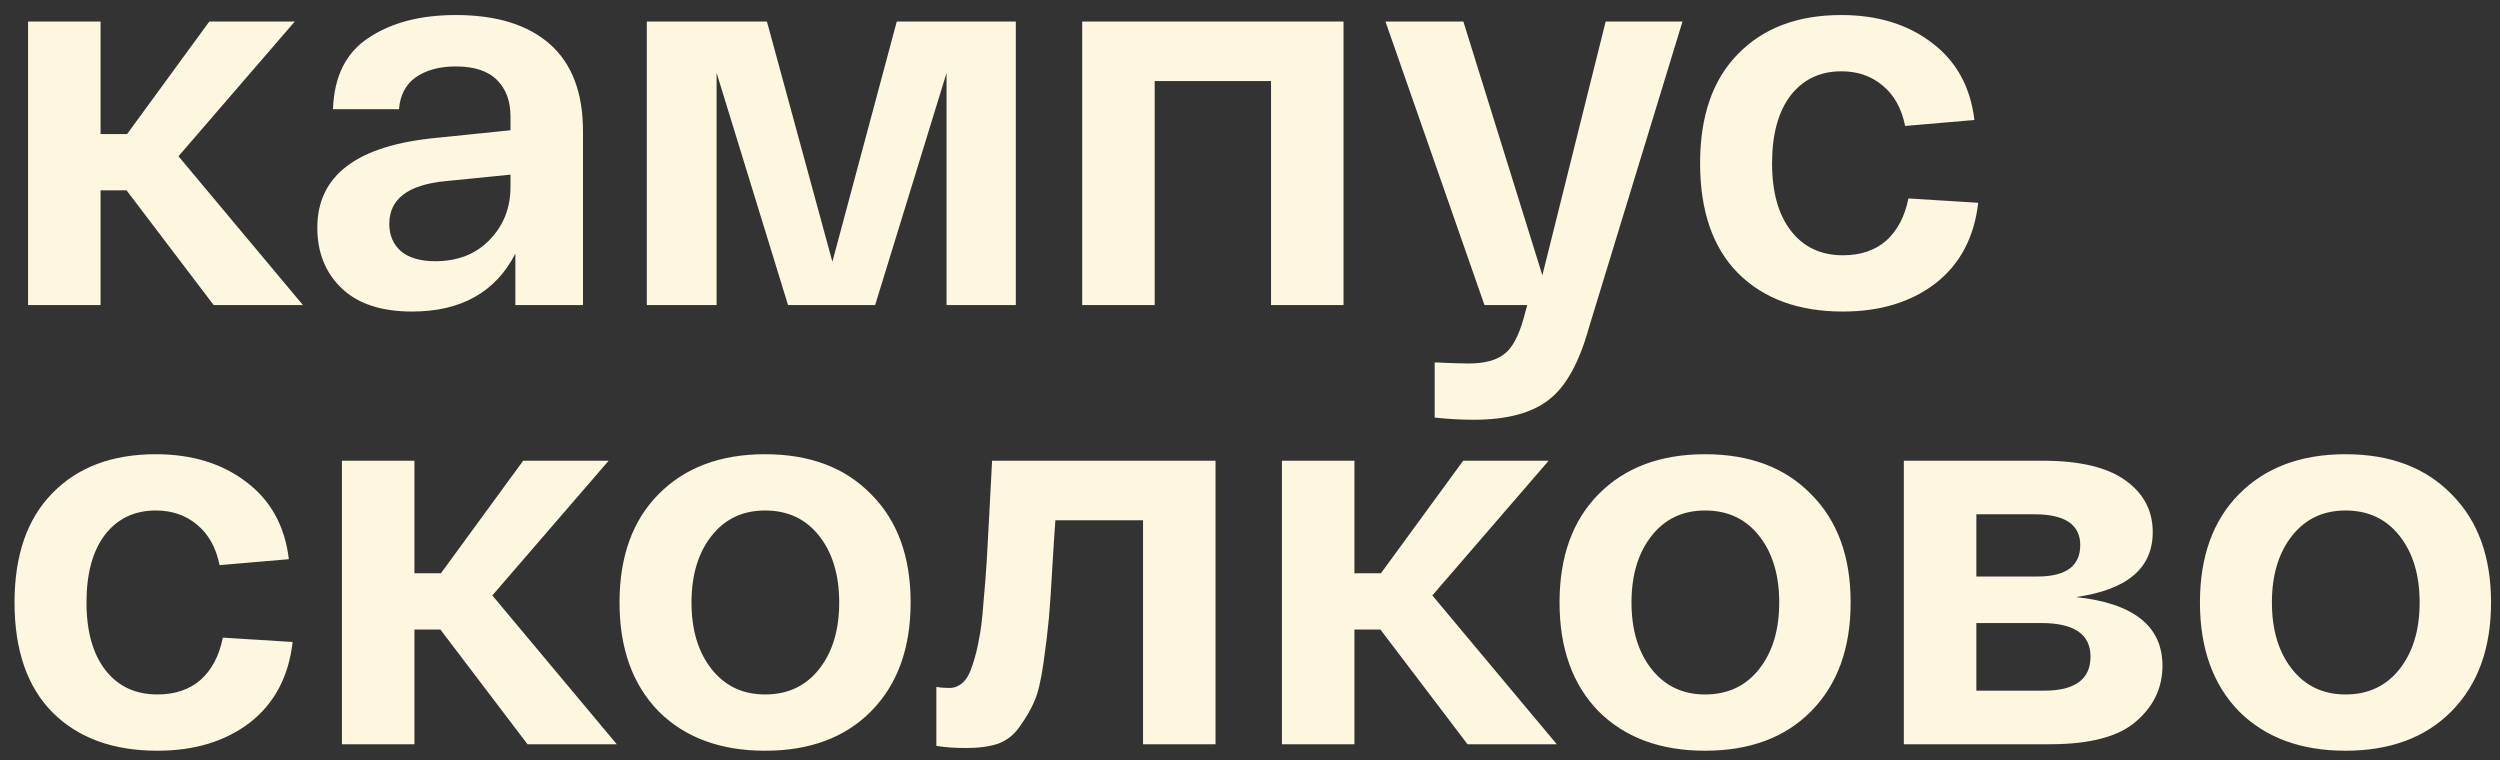 <?xml version="1.0" encoding="UTF-8"?> <svg xmlns="http://www.w3.org/2000/svg" width="148" height="45" viewBox="0 0 148 45" fill="none"><rect x="0" y="0" width="148" height="45" fill="#333333" stroke="none"/><path d="M17.933 18.059H12.648L7.491 11.268H5.953V18.059H1.661V1.274H5.953V7.937H7.523L12.392 1.274H17.452L10.566 9.25L17.933 18.059ZM18.785 13.478C18.785 10.382 21.134 8.609 25.832 8.161L30.221 7.712V6.88C30.221 5.983 29.954 5.267 29.42 4.734C28.886 4.2 28.075 3.933 26.985 3.933C26.025 3.933 25.235 4.146 24.615 4.573C24.017 5 23.686 5.63 23.622 6.463H19.714C19.779 4.52 20.483 3.111 21.828 2.235C23.174 1.338 24.893 0.89 26.985 0.89C29.399 0.89 31.256 1.466 32.559 2.619C33.862 3.773 34.513 5.492 34.513 7.777V18.059H30.509V15.016C29.334 17.3 27.295 18.443 24.391 18.443C22.576 18.443 21.188 17.984 20.227 17.066C19.266 16.147 18.785 14.951 18.785 13.478ZM23.046 13.254C23.046 13.916 23.27 14.45 23.718 14.855C24.188 15.261 24.872 15.464 25.768 15.464C27.092 15.464 28.16 15.048 28.971 14.215C29.804 13.361 30.221 12.314 30.221 11.076V10.339L26.377 10.723C24.156 10.937 23.046 11.78 23.046 13.254ZM53.089 1.274H60.136V18.059H56.036V4.317L51.808 18.059H46.651L42.423 4.317V18.059H38.291V1.274H45.402L49.277 15.496L53.089 1.274ZM64.066 18.059V1.274H79.537V18.059H75.245V4.798H68.358V18.059H64.066ZM95.055 1.274H99.604L94.062 19.404C93.486 21.475 92.696 22.895 91.692 23.664C90.688 24.454 89.204 24.849 87.24 24.849C86.492 24.849 85.724 24.806 84.933 24.721V21.454C85.873 21.497 86.546 21.518 86.951 21.518C87.87 21.518 88.564 21.337 89.033 20.974C89.503 20.632 89.888 19.938 90.186 18.891L90.411 18.059H87.88L82.019 1.274H86.631L91.308 16.297L95.055 1.274ZM100.646 9.666C100.646 6.869 101.393 4.712 102.888 3.196C104.383 1.659 106.422 0.89 109.006 0.89C111.141 0.89 112.924 1.434 114.355 2.523C115.807 3.612 116.651 5.139 116.885 7.104L112.785 7.456C112.572 6.41 112.123 5.609 111.44 5.054C110.778 4.499 109.967 4.221 109.006 4.221C107.746 4.221 106.742 4.701 105.995 5.662C105.269 6.623 104.906 7.958 104.906 9.666C104.906 11.375 105.279 12.709 106.027 13.67C106.774 14.631 107.799 15.112 109.102 15.112C110.148 15.112 111.002 14.823 111.664 14.247C112.326 13.649 112.764 12.816 112.978 11.748L117.11 12.005C116.875 14.055 116.031 15.646 114.579 16.777C113.127 17.888 111.301 18.443 109.102 18.443C106.475 18.443 104.404 17.685 102.888 16.169C101.393 14.653 100.646 12.485 100.646 9.666ZM0.86 35.666C0.86 32.869 1.608 30.712 3.102 29.196C4.597 27.659 6.636 26.89 9.22 26.89C11.356 26.89 13.139 27.434 14.57 28.523C16.022 29.612 16.865 31.139 17.1 33.104L13 33.456C12.787 32.41 12.338 31.609 11.655 31.054C10.993 30.499 10.181 30.221 9.22 30.221C7.96 30.221 6.957 30.701 6.209 31.662C5.483 32.623 5.12 33.958 5.12 35.666C5.12 37.375 5.494 38.709 6.241 39.67C6.989 40.631 8.014 41.112 9.316 41.112C10.363 41.112 11.217 40.823 11.879 40.247C12.541 39.649 12.979 38.816 13.192 37.748L17.324 38.005C17.089 40.055 16.246 41.646 14.794 42.777C13.342 43.888 11.516 44.443 9.316 44.443C6.69 44.443 4.619 43.685 3.102 42.169C1.608 40.653 0.86 38.485 0.86 35.666ZM36.514 44.059H31.228L26.071 37.268H24.534V44.059H20.242V27.274H24.534V33.937H26.103L30.972 27.274H36.033L29.146 35.25L36.514 44.059ZM38.983 42.105C37.445 40.525 36.676 38.378 36.676 35.666C36.676 32.954 37.445 30.819 38.983 29.26C40.542 27.68 42.645 26.89 45.293 26.89C47.941 26.89 50.034 27.68 51.571 29.26C53.13 30.819 53.909 32.954 53.909 35.666C53.909 38.378 53.13 40.525 51.571 42.105C50.034 43.663 47.941 44.443 45.293 44.443C42.645 44.443 40.542 43.663 38.983 42.105ZM42.122 31.727C41.332 32.73 40.937 34.043 40.937 35.666C40.937 37.289 41.332 38.603 42.122 39.606C42.912 40.61 43.969 41.112 45.293 41.112C46.638 41.112 47.706 40.61 48.496 39.606C49.286 38.603 49.681 37.289 49.681 35.666C49.681 34.043 49.286 32.73 48.496 31.727C47.706 30.723 46.638 30.221 45.293 30.221C43.969 30.221 42.912 30.723 42.122 31.727ZM58.731 27.274H71.96V44.059H67.668V30.798H62.479C62.436 31.353 62.383 32.164 62.319 33.232C62.233 34.77 62.159 35.891 62.095 36.595C62.031 37.3 61.924 38.186 61.774 39.254C61.625 40.3 61.443 41.058 61.23 41.528C61.038 41.977 60.76 42.457 60.397 42.969C60.055 43.482 59.618 43.834 59.084 44.027C58.571 44.197 57.952 44.283 57.226 44.283C56.521 44.283 55.923 44.24 55.432 44.155V40.663C55.667 40.706 55.923 40.727 56.201 40.727C56.5 40.727 56.767 40.621 57.002 40.407C57.237 40.194 57.429 39.841 57.578 39.35C57.749 38.837 57.877 38.325 57.963 37.812C58.069 37.3 58.155 36.595 58.219 35.698C58.304 34.78 58.368 33.969 58.411 33.264C58.454 32.538 58.507 31.566 58.571 30.349C58.635 29.111 58.689 28.086 58.731 27.274ZM92.162 44.059H86.877L81.72 37.268H80.182V44.059H75.89V27.274H80.182V33.937H81.752L86.621 27.274H91.681L84.795 35.25L92.162 44.059ZM94.631 42.105C93.094 40.525 92.325 38.378 92.325 35.666C92.325 32.954 93.094 30.819 94.631 29.26C96.19 27.68 98.293 26.89 100.941 26.89C103.589 26.89 105.682 27.68 107.219 29.26C108.778 30.819 109.558 32.954 109.558 35.666C109.558 38.378 108.778 40.525 107.219 42.105C105.682 43.663 103.589 44.443 100.941 44.443C98.293 44.443 96.19 43.663 94.631 42.105ZM97.77 31.727C96.98 32.73 96.585 34.043 96.585 35.666C96.585 37.289 96.98 38.603 97.77 39.606C98.56 40.61 99.617 41.112 100.941 41.112C102.287 41.112 103.354 40.61 104.144 39.606C104.935 38.603 105.33 37.289 105.33 35.666C105.33 34.043 104.935 32.73 104.144 31.727C103.354 30.723 102.287 30.221 100.941 30.221C99.617 30.221 98.56 30.723 97.77 31.727ZM122.893 35.346C126.31 35.709 128.018 37.065 128.018 39.414C128.018 40.717 127.495 41.816 126.449 42.713C125.424 43.61 123.726 44.059 121.356 44.059H112.707V27.274H120.907C123.107 27.274 124.741 27.659 125.808 28.427C126.897 29.196 127.442 30.221 127.442 31.502C127.442 33.638 125.926 34.919 122.893 35.346ZM117 30.445V34.129H120.619C122.306 34.129 123.15 33.51 123.15 32.271C123.15 31.054 122.242 30.445 120.427 30.445H117ZM121.004 40.888C122.84 40.888 123.758 40.215 123.758 38.87C123.758 37.545 122.787 36.884 120.843 36.884H117V40.888H121.004ZM132.543 42.105C131.006 40.525 130.237 38.378 130.237 35.666C130.237 32.954 131.006 30.819 132.543 29.26C134.102 27.68 136.206 26.89 138.854 26.89C141.501 26.89 143.594 27.68 145.132 29.26C146.691 30.819 147.47 32.954 147.47 35.666C147.47 38.378 146.691 40.525 145.132 42.105C143.594 43.663 141.501 44.443 138.854 44.443C136.206 44.443 134.102 43.663 132.543 42.105ZM135.682 31.727C134.892 32.73 134.497 34.043 134.497 35.666C134.497 37.289 134.892 38.603 135.682 39.606C136.473 40.61 137.53 41.112 138.854 41.112C140.199 41.112 141.267 40.61 142.057 39.606C142.847 38.603 143.242 37.289 143.242 35.666C143.242 34.043 142.847 32.73 142.057 31.727C141.267 30.723 140.199 30.221 138.854 30.221C137.53 30.221 136.473 30.723 135.682 31.727Z" fill="#FCF7DE"></path></svg> 